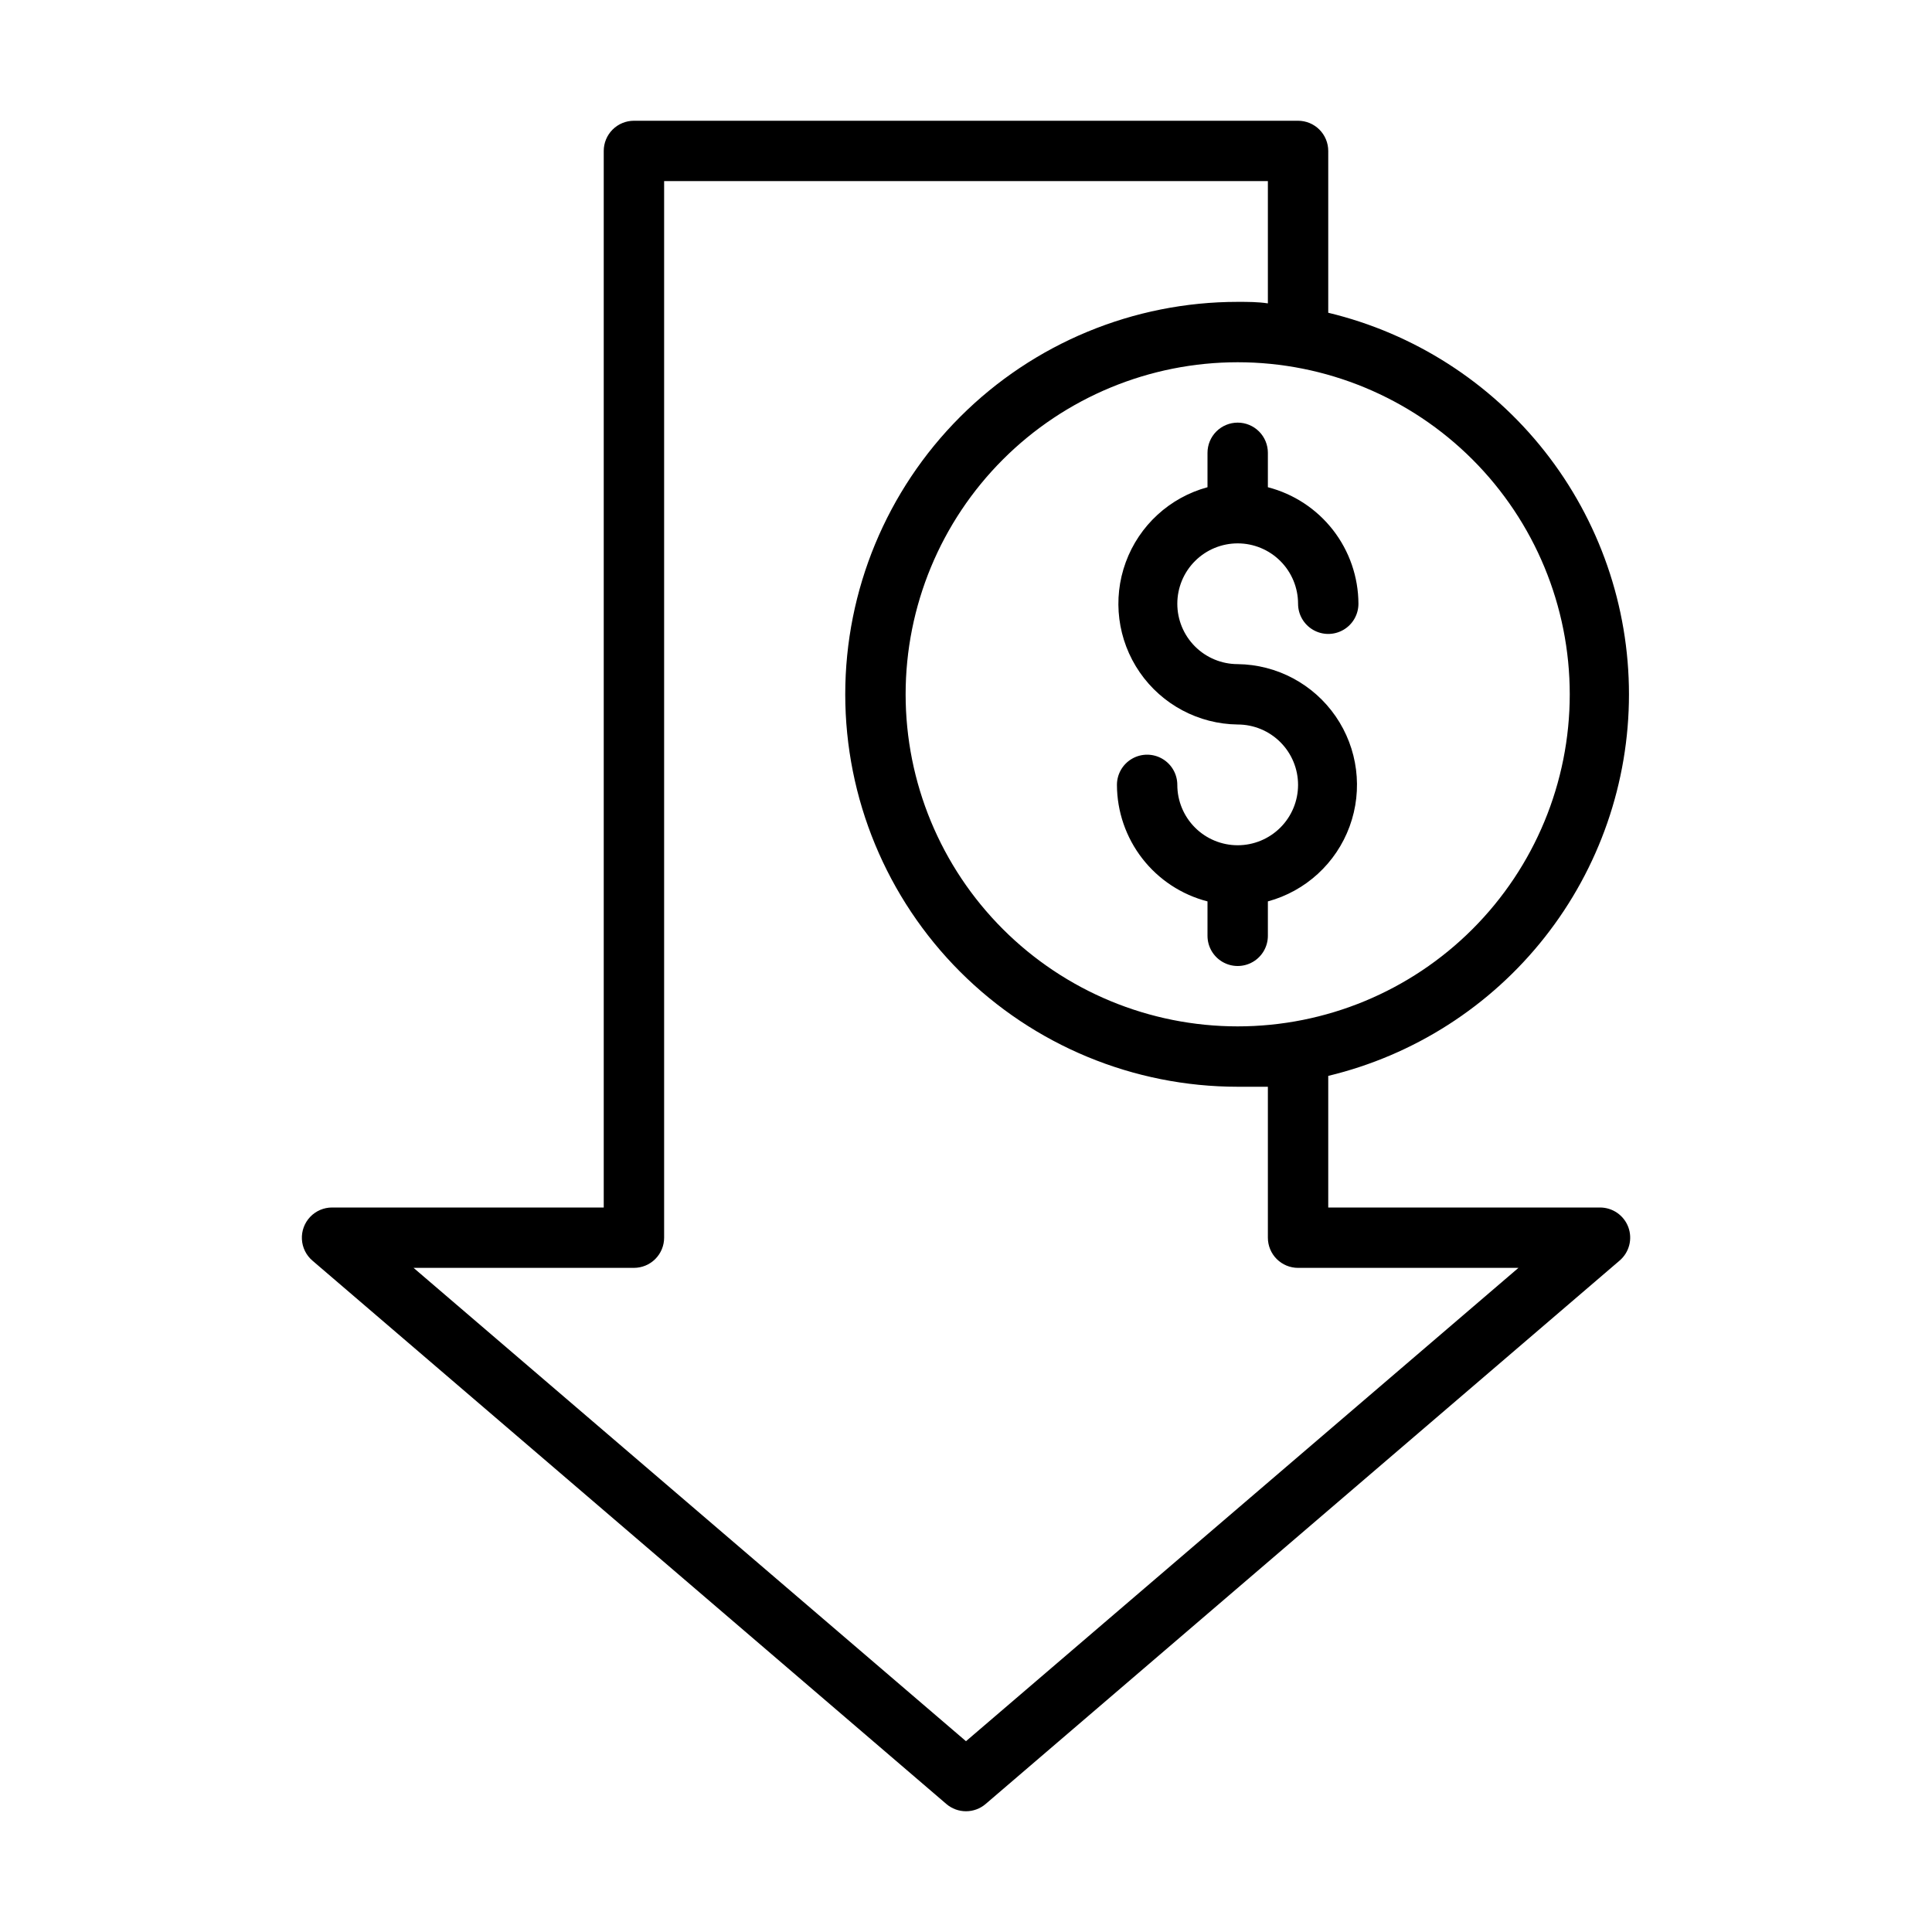 <?xml version="1.0" encoding="UTF-8"?>
<svg width="1200pt" height="1200pt" version="1.1" viewBox="0 0 1200 1200" xmlns="http://www.w3.org/2000/svg">
 <path d="m768.75 262.5c4.973 0 9.742 1.977 13.258 5.492 3.516 3.516 5.492 8.285 5.492 13.258v21.375c16.059 4.144 30.289 13.5 40.469 26.594 10.176 13.098 15.727 29.195 15.781 45.781 0 6.699-3.574 12.887-9.375 16.238-5.801 3.348-12.949 3.348-18.75 0-5.801-3.352-9.375-9.539-9.375-16.238 0-9.945-3.949-19.484-10.984-26.516-7.031-7.035-16.57-10.984-26.516-10.984s-19.484 3.949-26.516 10.984c-7.035 7.031-10.984 16.57-10.984 26.516s3.949 19.484 10.984 26.516c7.031 7.035 16.57 10.984 26.516 10.984 24.332 0.293 47.012 12.371 60.832 32.402 13.82 20.027 17.062 45.52 8.699 68.371-8.363 22.852-27.297 40.227-50.781 46.602v21.375c0 6.699-3.574 12.887-9.375 16.238-5.801 3.348-12.949 3.348-18.75 0-5.801-3.352-9.375-9.539-9.375-16.238v-21.375c-16.059-4.144-30.289-13.5-40.469-26.594-10.176-13.098-15.727-29.195-15.781-45.781 0-6.699 3.574-12.887 9.375-16.238 5.801-3.348 12.949-3.348 18.75 0 5.801 3.352 9.375 9.539 9.375 16.238 0 9.945 3.949 19.484 10.984 26.516 7.031 7.035 16.57 10.984 26.516 10.984s19.484-3.949 26.516-10.984c7.035-7.031 10.984-16.57 10.984-26.516s-3.949-19.484-10.984-26.516c-7.031-7.035-16.57-10.984-26.516-10.984-24.332-0.293-47.012-12.371-60.832-32.402-13.82-20.027-17.062-45.52-8.699-68.371 8.363-22.852 27.297-40.227 50.781-46.602v-21.375c0-4.973 1.977-9.742 5.492-13.258 3.516-3.516 8.285-5.492 13.258-5.492zm242.62 499.69c1.34 3.609 1.535 7.539 0.562 11.262-0.973 3.727-3.066 7.059-6 9.551l-393.75 337.5c-3.394 2.906-7.719 4.5-12.188 4.5s-8.793-1.594-12.188-4.5l-393.75-337.5c-3.906-3.344-6.273-8.141-6.539-13.277-0.266-5.133 1.586-10.152 5.129-13.883 3.539-3.731 8.457-5.84 13.598-5.84h168.75v-656.25c0-4.973 1.977-9.742 5.492-13.258 3.516-3.516 8.285-5.492 13.258-5.492h412.5c4.973 0 9.742 1.977 13.258 5.492 3.516 3.516 5.492 8.285 5.492 13.258v100.5c53.223 12.793 100.59 43.129 134.48 86.121 33.883 42.992 52.309 96.141 52.309 150.88s-18.426 107.89-52.309 150.88c-33.883 42.992-81.254 73.328-134.48 86.121v81.75h168.75c3.832-0.012 7.574 1.148 10.727 3.328 3.148 2.18 5.559 5.269 6.898 8.859zm-242.62-537.19c-54.699 0-107.16 21.73-145.84 60.41-38.68 38.68-60.41 91.141-60.41 145.84s21.73 107.16 60.41 145.84c38.68 38.68 91.141 60.41 145.84 60.41s107.16-21.73 145.84-60.41c38.68-38.68 60.41-91.141 60.41-145.84s-21.73-107.16-60.41-145.84c-38.68-38.68-91.141-60.41-145.84-60.41zm174.38 562.5h-136.88c-4.973 0-9.742-1.977-13.258-5.492-3.516-3.516-5.492-8.285-5.492-13.258v-93.75h-18.75c-64.648 0-126.64-25.68-172.36-71.395-45.715-45.711-71.395-107.71-71.395-172.36s25.68-126.64 71.395-172.36c45.711-45.715 107.71-71.395 172.36-71.395 6.375 0 12.562 0 18.75 0.938v-75.938h-375v656.25c0 4.973-1.977 9.742-5.492 13.258-3.516 3.516-8.285 5.492-13.258 5.492h-136.88l343.12 294z"/>
</svg>
